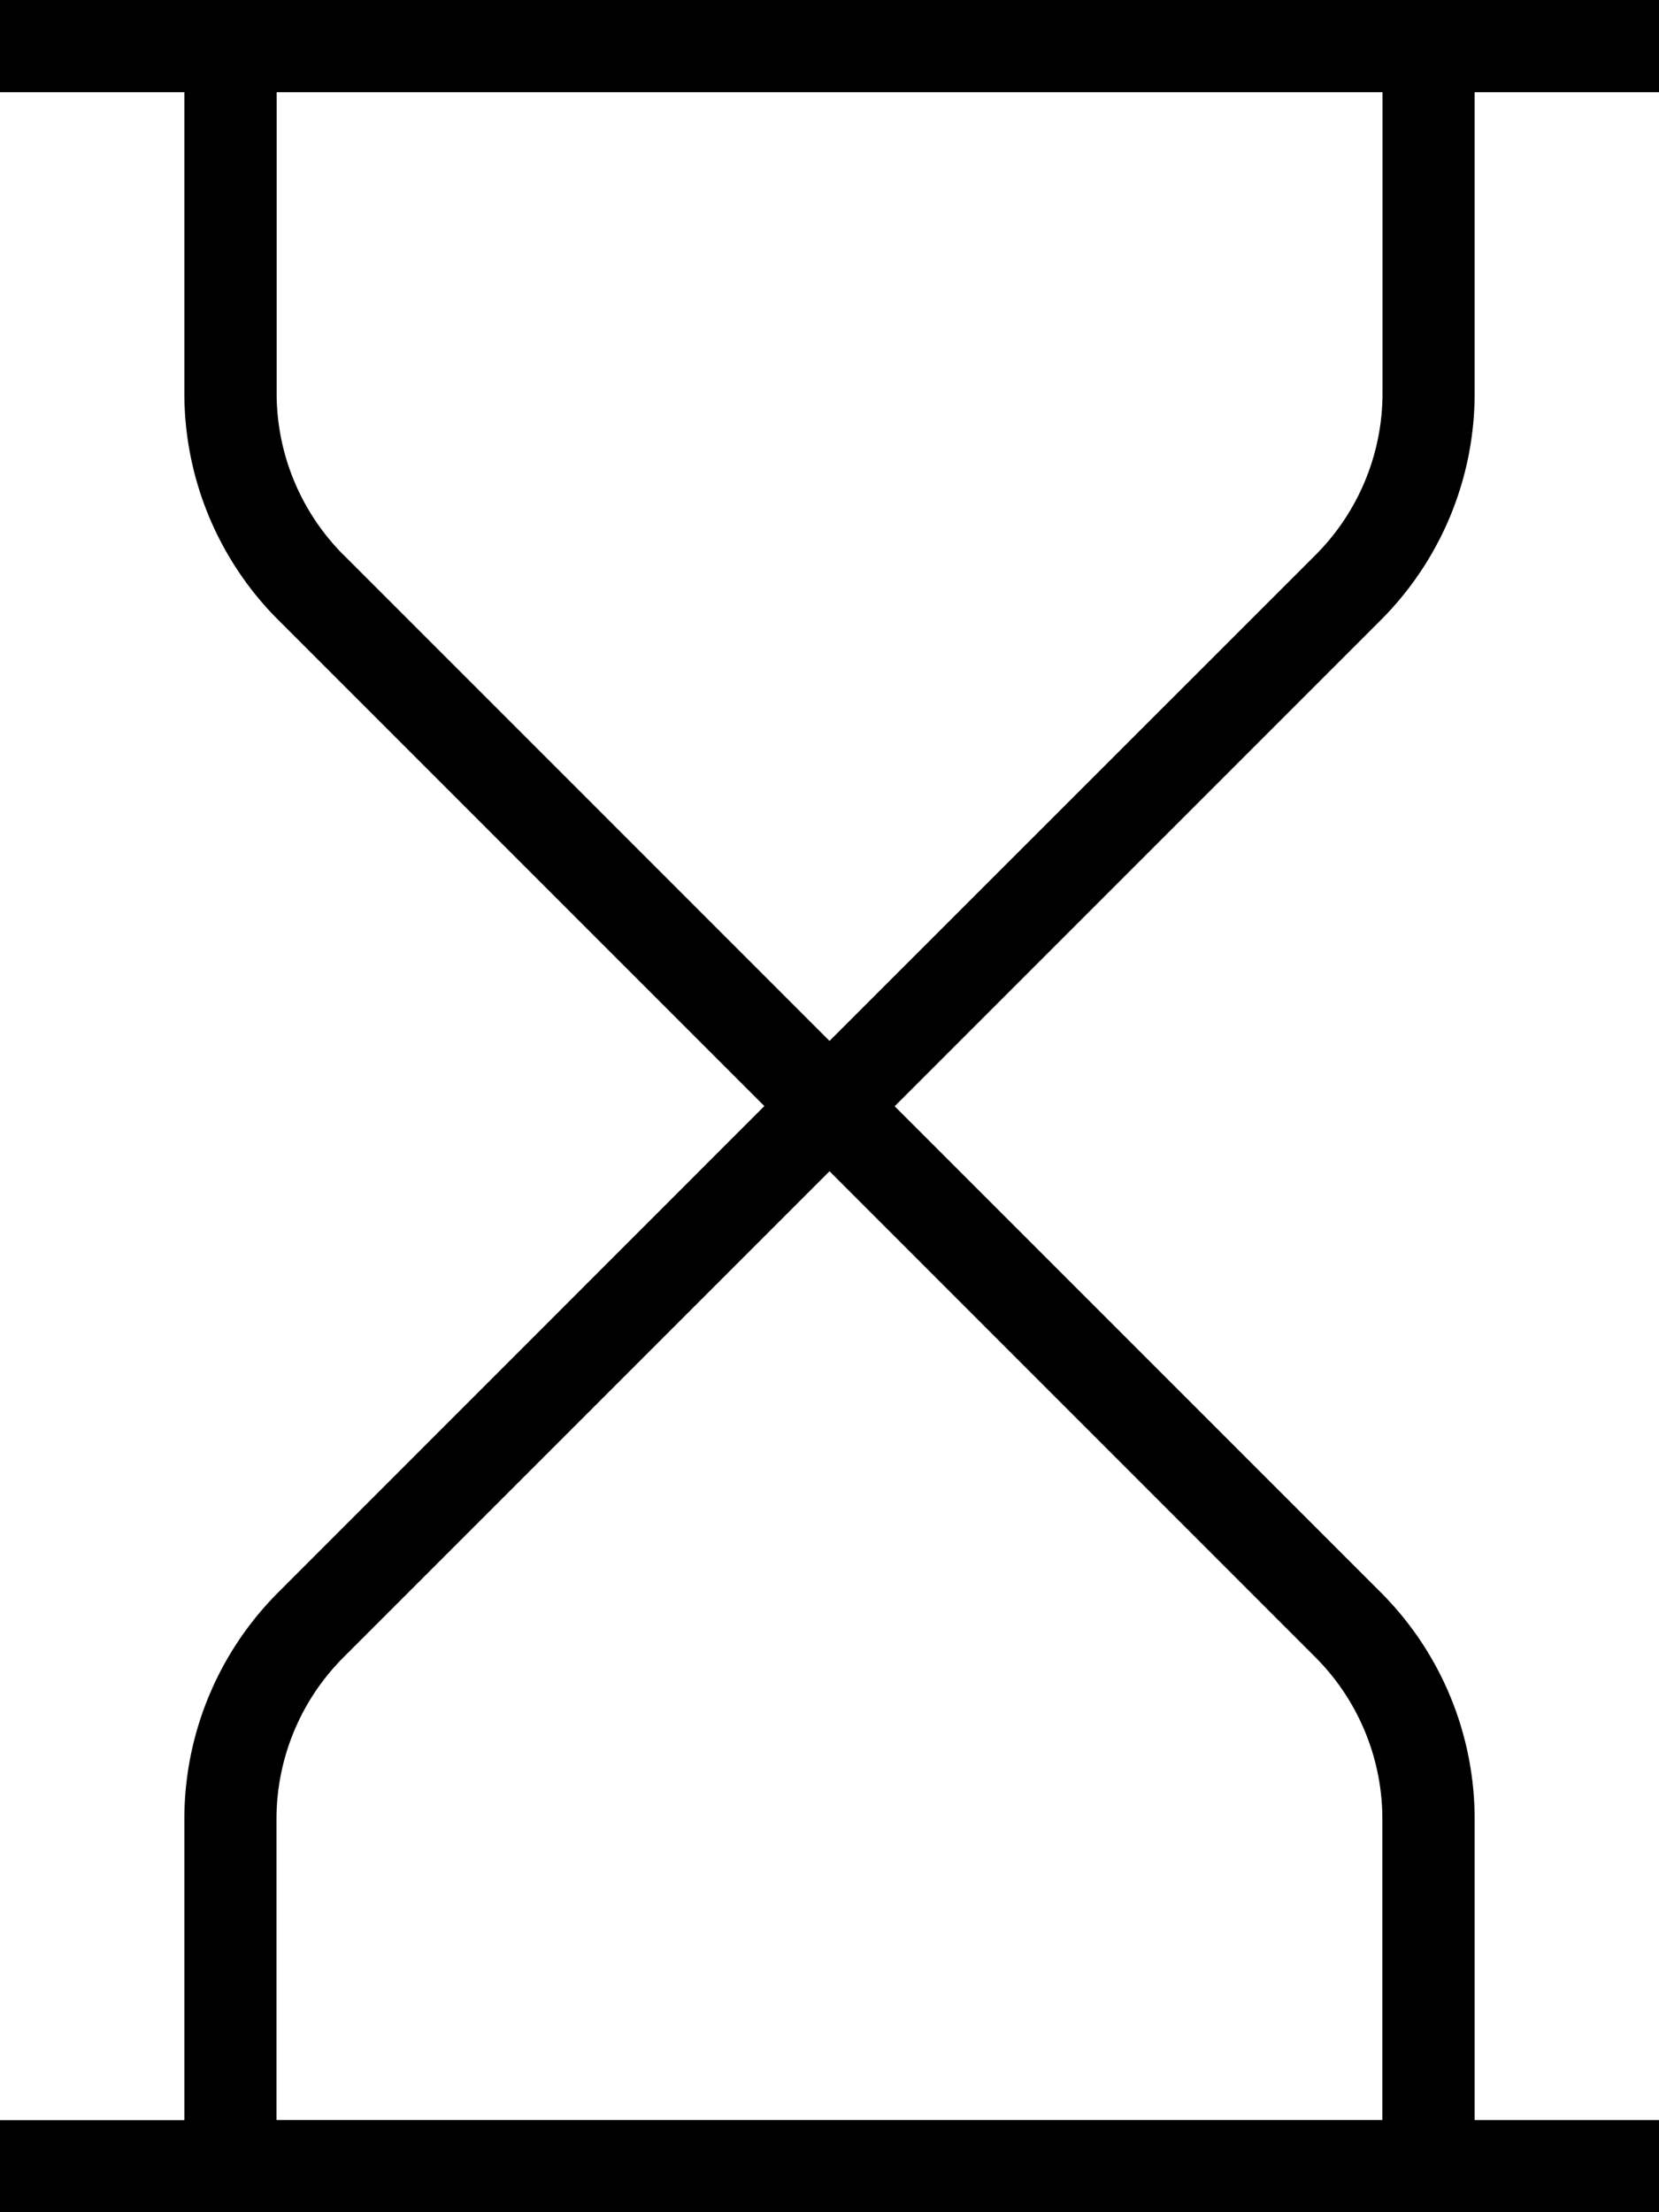 <svg xmlns="http://www.w3.org/2000/svg" width="32" height="42.667" viewBox="0 0 32 42.667">
  <path id="hourglass" d="M10.556,36.1v5.791H7v1.778H39V41.889H35.444V36.1a6.181,6.181,0,0,0-1.823-4.4l-9.364-9.364,9.364-9.364a6.182,6.182,0,0,0,1.823-4.4V2.778H39V1H7V2.778h3.556V8.569a6.181,6.181,0,0,0,1.823,4.4l9.364,9.364L12.379,31.7a6.182,6.182,0,0,0-1.823,4.4Zm3.08-24.387a4.415,4.415,0,0,1-1.3-3.142V2.778H33.667V8.569a4.417,4.417,0,0,1-1.3,3.143L23,21.076l-9.364-9.365ZM23,23.59l9.364,9.365a4.415,4.415,0,0,1,1.3,3.142v5.791H12.333V36.1a4.417,4.417,0,0,1,1.3-3.143Z" transform="translate(-7 -1)"/>
</svg>
